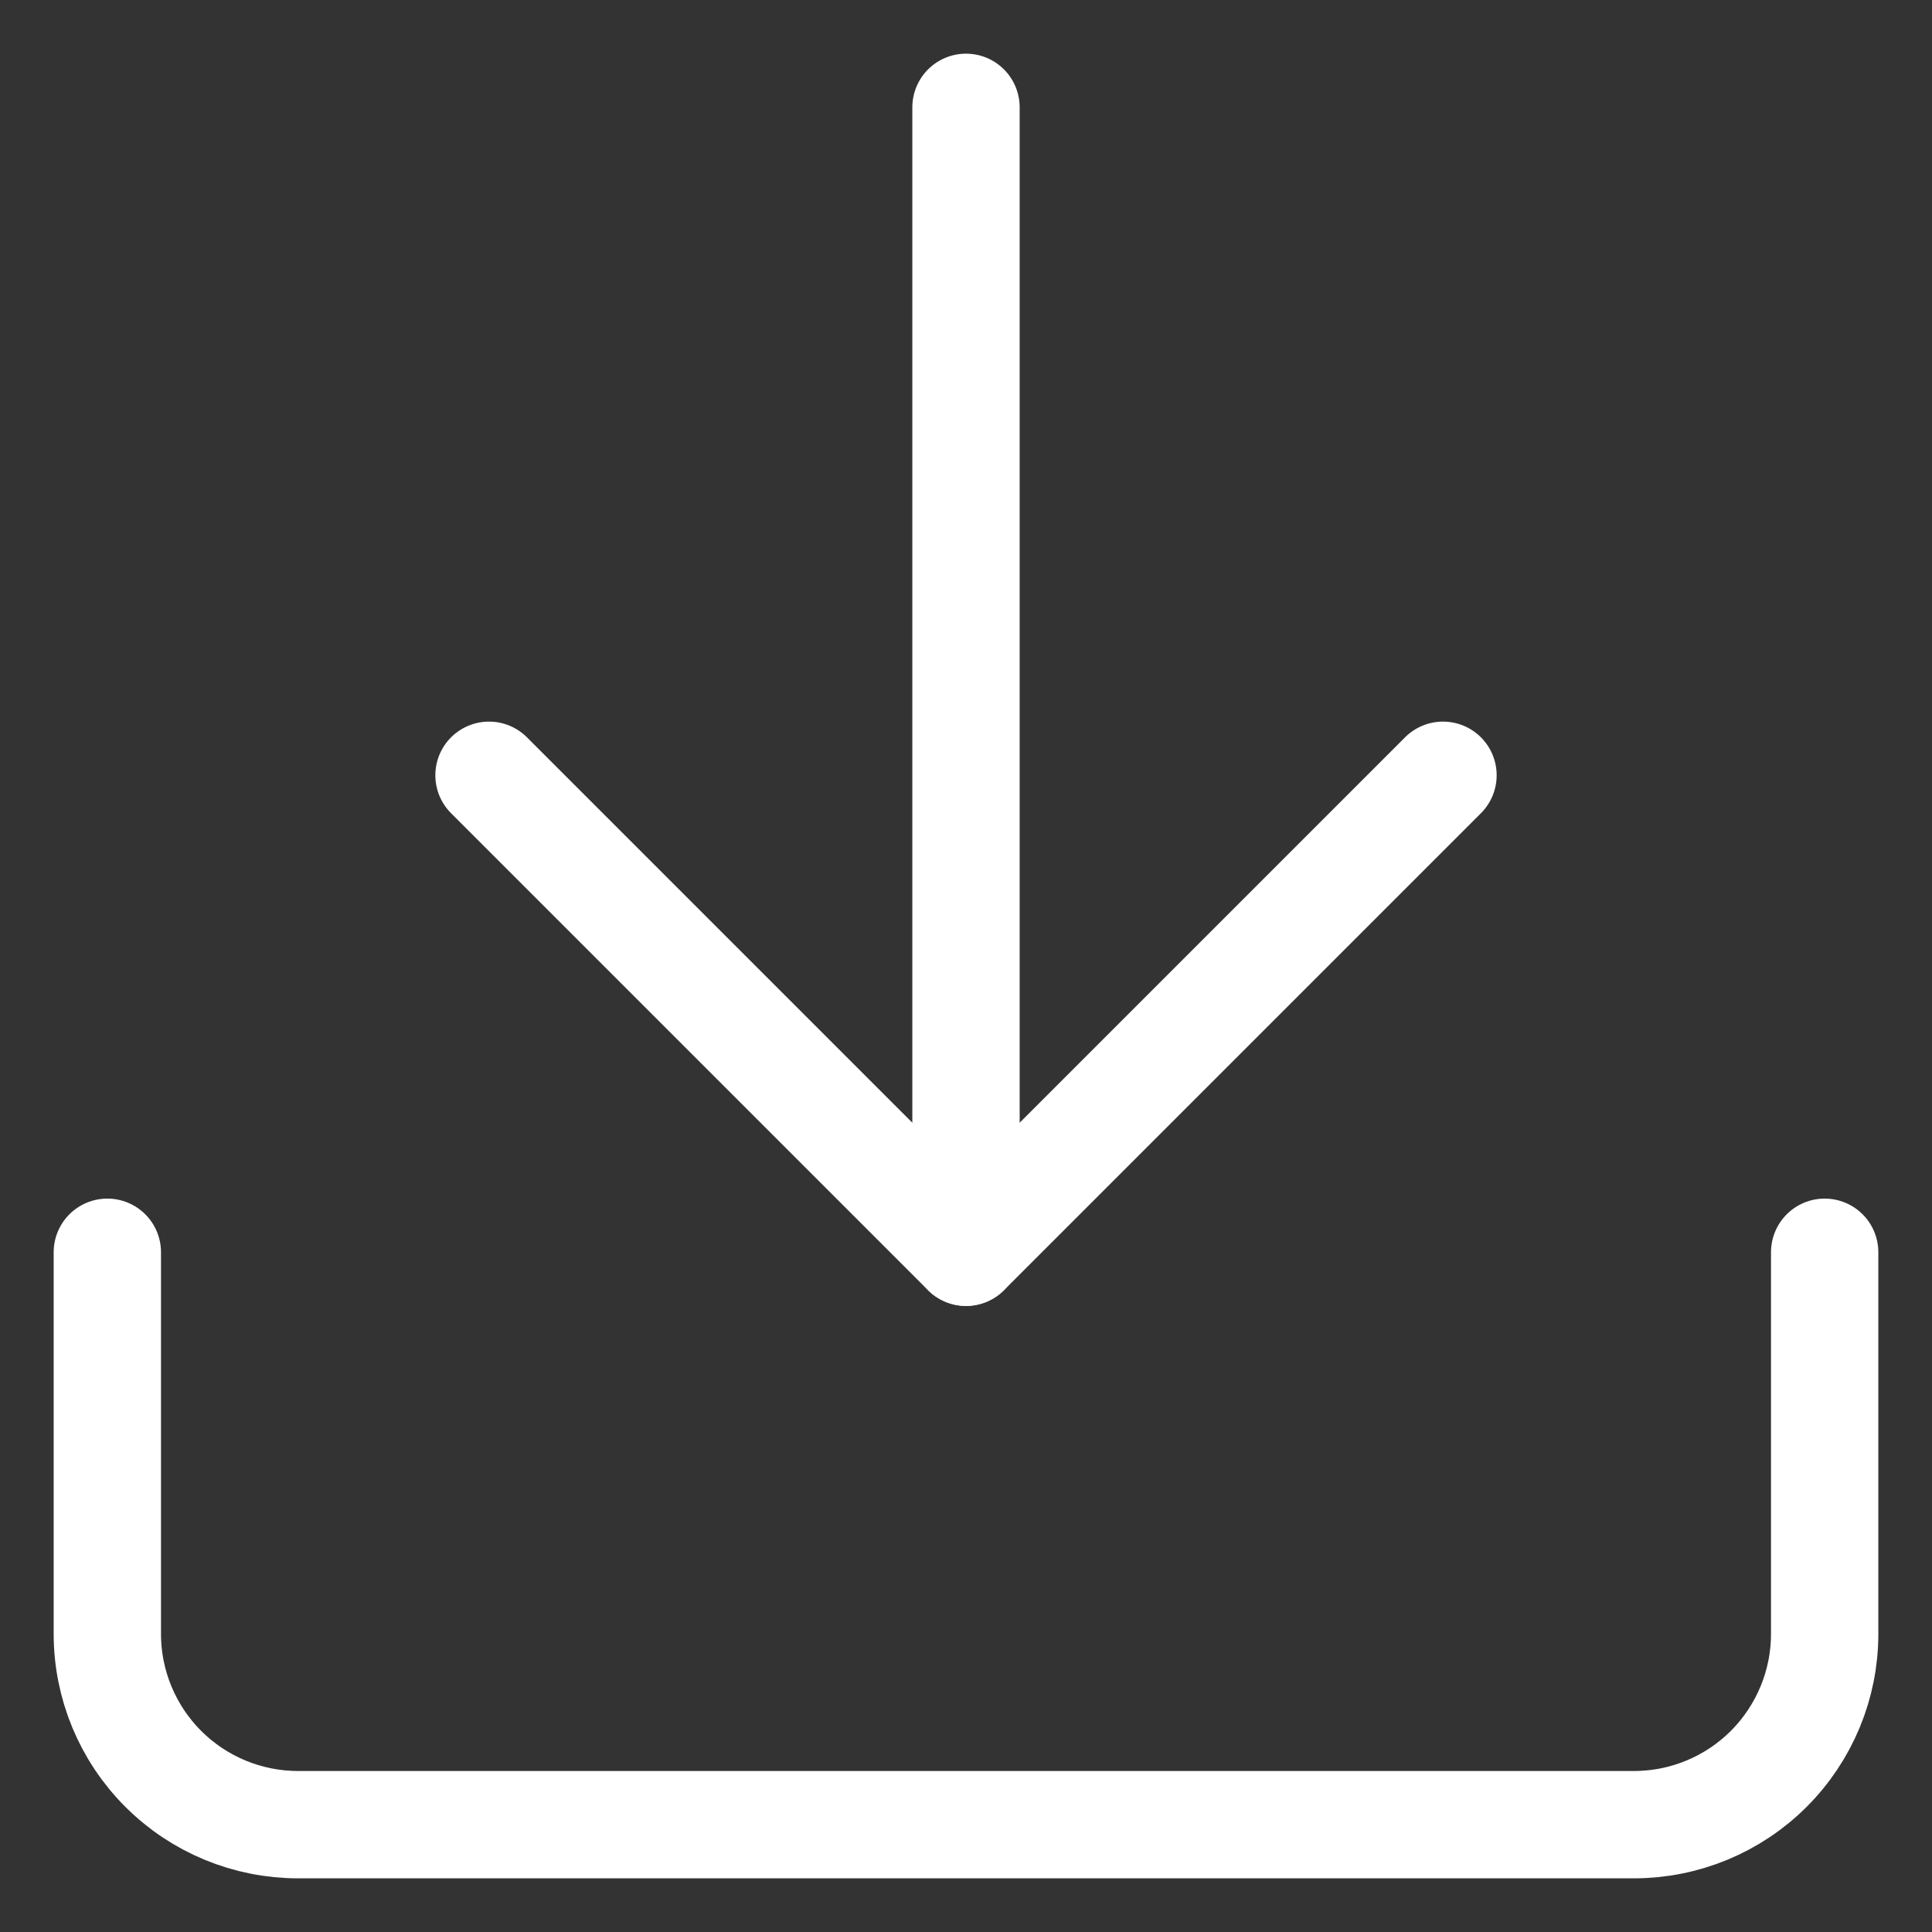 <svg width="18" height="18" viewBox="0 0 18 18" fill="none" xmlns="http://www.w3.org/2000/svg">
<rect x="0" y="0" width="18" height="18" fill="#333333" stroke="none"/>
<path d="M17 11.667V15.223C17 15.694 16.813 16.146 16.479 16.48C16.146 16.813 15.694 17 15.222 17H2.778C2.306 17 1.854 16.813 1.521 16.48C1.187 16.146 1 15.694 1 15.223V11.667" stroke="white" stroke-linecap="round" stroke-linejoin="round"/>
<path d="M4.556 7.223L9 11.667L13.444 7.223" stroke="white" stroke-linecap="round" stroke-linejoin="round"/>
<path d="M9 11.667V1" stroke="white" stroke-linecap="round" stroke-linejoin="round"/>
</svg>
